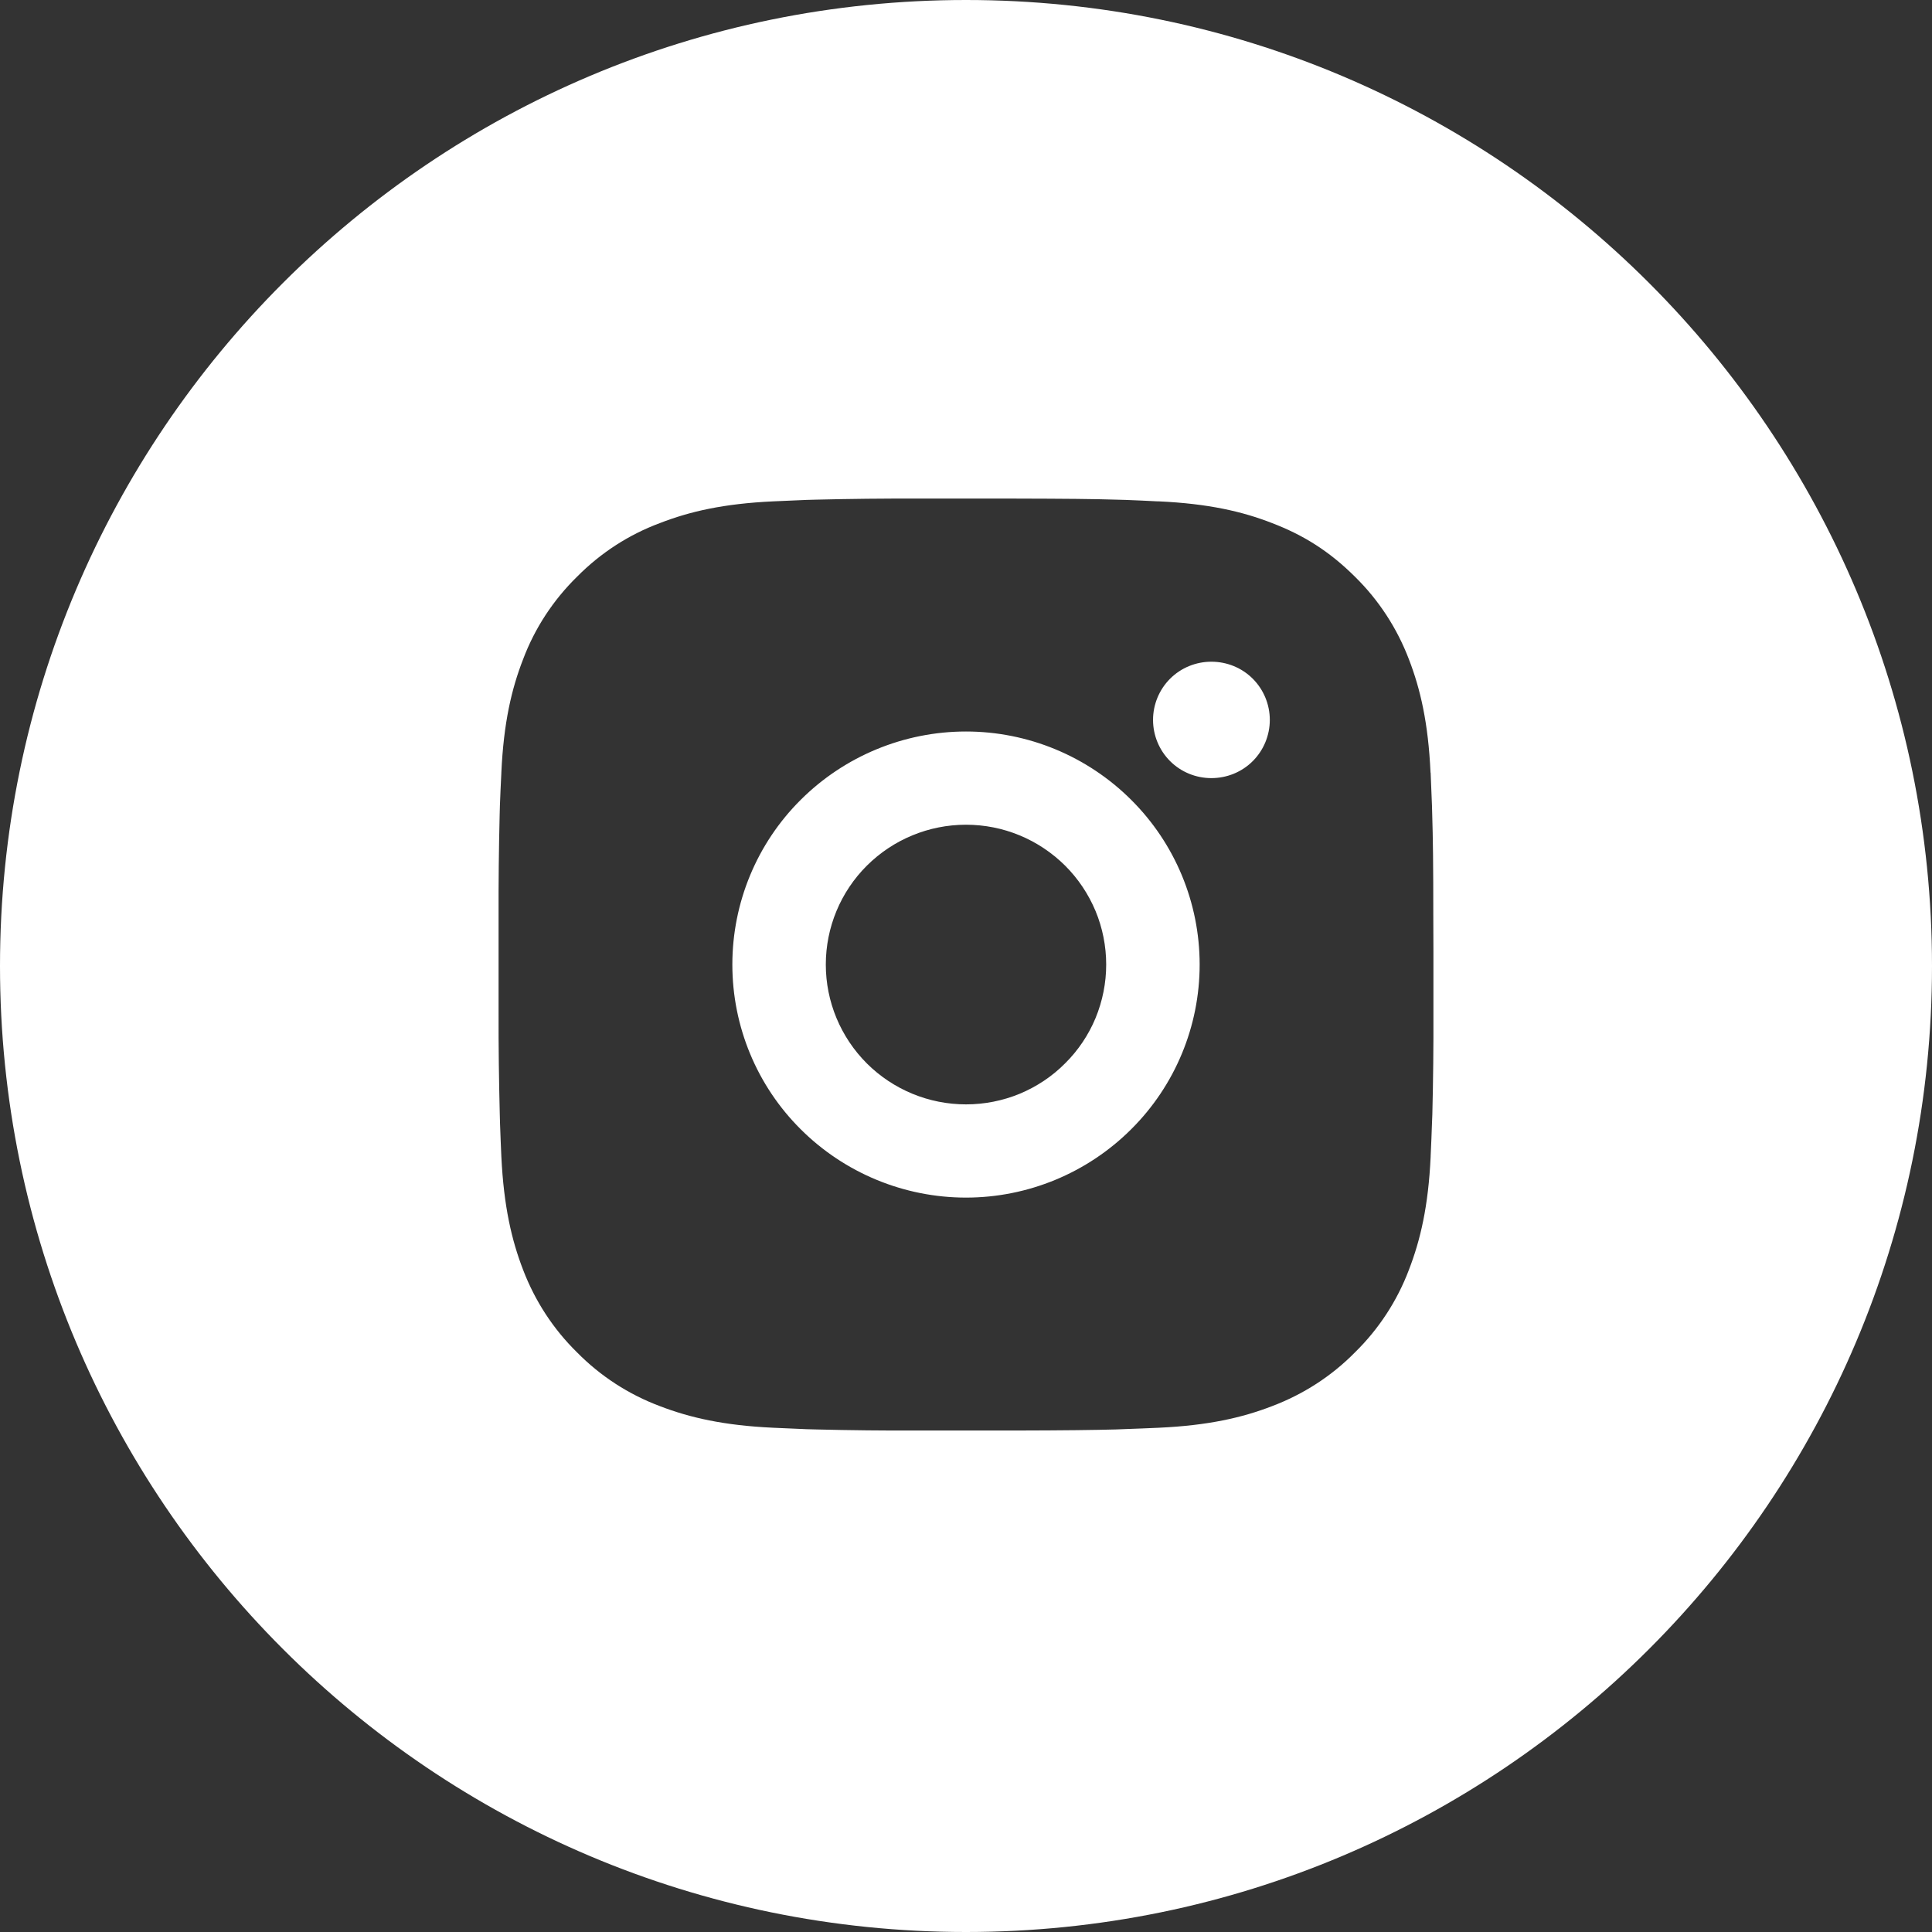 <svg width="16" height="16" viewBox="0 0 16 16" fill="none" xmlns="http://www.w3.org/2000/svg">
<rect x="0" y="0" width="16" height="16" fill="#333333" stroke="none"/>
<path fill-rule="evenodd" clip-rule="evenodd" d="M8 16C12.418 16 16 12.418 16 8C16 3.582 12.418 0 8 0C3.582 0 0 3.582 0 8C0 12.418 3.582 16 8 16ZM9.245 4.138C9.054 4.132 8.833 4.13 8.398 4.129L7.602 4.129C7.32 4.128 7.037 4.131 6.755 4.138L6.68 4.14C6.593 4.144 6.507 4.147 6.404 4.152C5.992 4.171 5.712 4.236 5.465 4.332C5.206 4.428 4.973 4.58 4.779 4.776C4.582 4.969 4.429 5.202 4.332 5.46C4.236 5.707 4.171 5.986 4.152 6.397L4.152 6.401C4.147 6.502 4.143 6.586 4.14 6.672L4.138 6.747C4.131 7.028 4.128 7.31 4.129 7.591V8.385C4.128 8.666 4.132 8.948 4.139 9.229L4.141 9.304C4.144 9.396 4.148 9.487 4.152 9.579C4.172 9.99 4.237 10.27 4.332 10.516C4.43 10.773 4.582 11.007 4.779 11.2C4.972 11.396 5.206 11.548 5.465 11.645C5.712 11.74 5.993 11.805 6.404 11.824C6.496 11.828 6.588 11.832 6.68 11.836L6.755 11.838C7.037 11.845 7.32 11.848 7.602 11.847H8.109L8.398 11.847C8.833 11.846 9.054 11.843 9.245 11.838L9.32 11.835C9.412 11.832 9.504 11.828 9.596 11.824C10.008 11.805 10.289 11.74 10.535 11.645C10.794 11.547 11.028 11.396 11.221 11.2C11.418 11.007 11.571 10.773 11.668 10.516C11.763 10.27 11.829 9.99 11.848 9.579L11.848 9.574C11.853 9.473 11.856 9.389 11.859 9.304L11.862 9.229C11.869 8.948 11.872 8.666 11.871 8.385V7.879L11.87 7.591C11.87 7.157 11.867 6.937 11.861 6.747L11.859 6.672C11.856 6.586 11.852 6.502 11.848 6.401L11.847 6.397C11.828 5.986 11.763 5.706 11.668 5.46C11.57 5.203 11.418 4.969 11.221 4.776C11.006 4.562 10.791 4.43 10.535 4.332C10.289 4.236 10.008 4.171 9.596 4.152L9.586 4.152C9.487 4.147 9.404 4.143 9.32 4.14L9.245 4.138ZM6.631 6.624C6.994 6.262 7.487 6.058 8 6.058C8.513 6.058 9.005 6.262 9.368 6.624C9.731 6.985 9.935 7.476 9.935 7.988C9.935 8.5 9.731 8.991 9.368 9.352C9.005 9.714 8.513 9.918 8 9.918C7.487 9.918 6.994 9.714 6.631 9.352C6.268 8.991 6.065 8.5 6.065 7.988C6.065 7.476 6.268 6.985 6.631 6.624ZM8.444 6.918C8.304 6.86 8.153 6.83 8 6.83C7.692 6.83 7.397 6.952 7.179 7.169C6.961 7.386 6.839 7.681 6.839 7.988C6.839 8.295 6.961 8.589 7.179 8.807C7.397 9.024 7.692 9.146 8 9.146C8.153 9.146 8.304 9.116 8.445 9.058C8.586 8.999 8.714 8.914 8.821 8.806C8.929 8.699 9.015 8.571 9.073 8.431C9.131 8.29 9.161 8.14 9.161 7.988C9.161 7.836 9.131 7.685 9.073 7.545C9.014 7.404 8.929 7.277 8.821 7.169C8.713 7.062 8.585 6.976 8.444 6.918ZM9.69 5.621C9.781 5.53 9.904 5.48 10.032 5.48C10.161 5.48 10.284 5.53 10.375 5.621C10.465 5.711 10.516 5.834 10.516 5.962C10.516 6.09 10.465 6.213 10.375 6.303C10.284 6.394 10.161 6.444 10.032 6.444C9.904 6.444 9.781 6.394 9.69 6.303C9.6 6.213 9.549 6.09 9.549 5.962C9.549 5.834 9.6 5.711 9.69 5.621Z" fill="white"/>
</svg>
